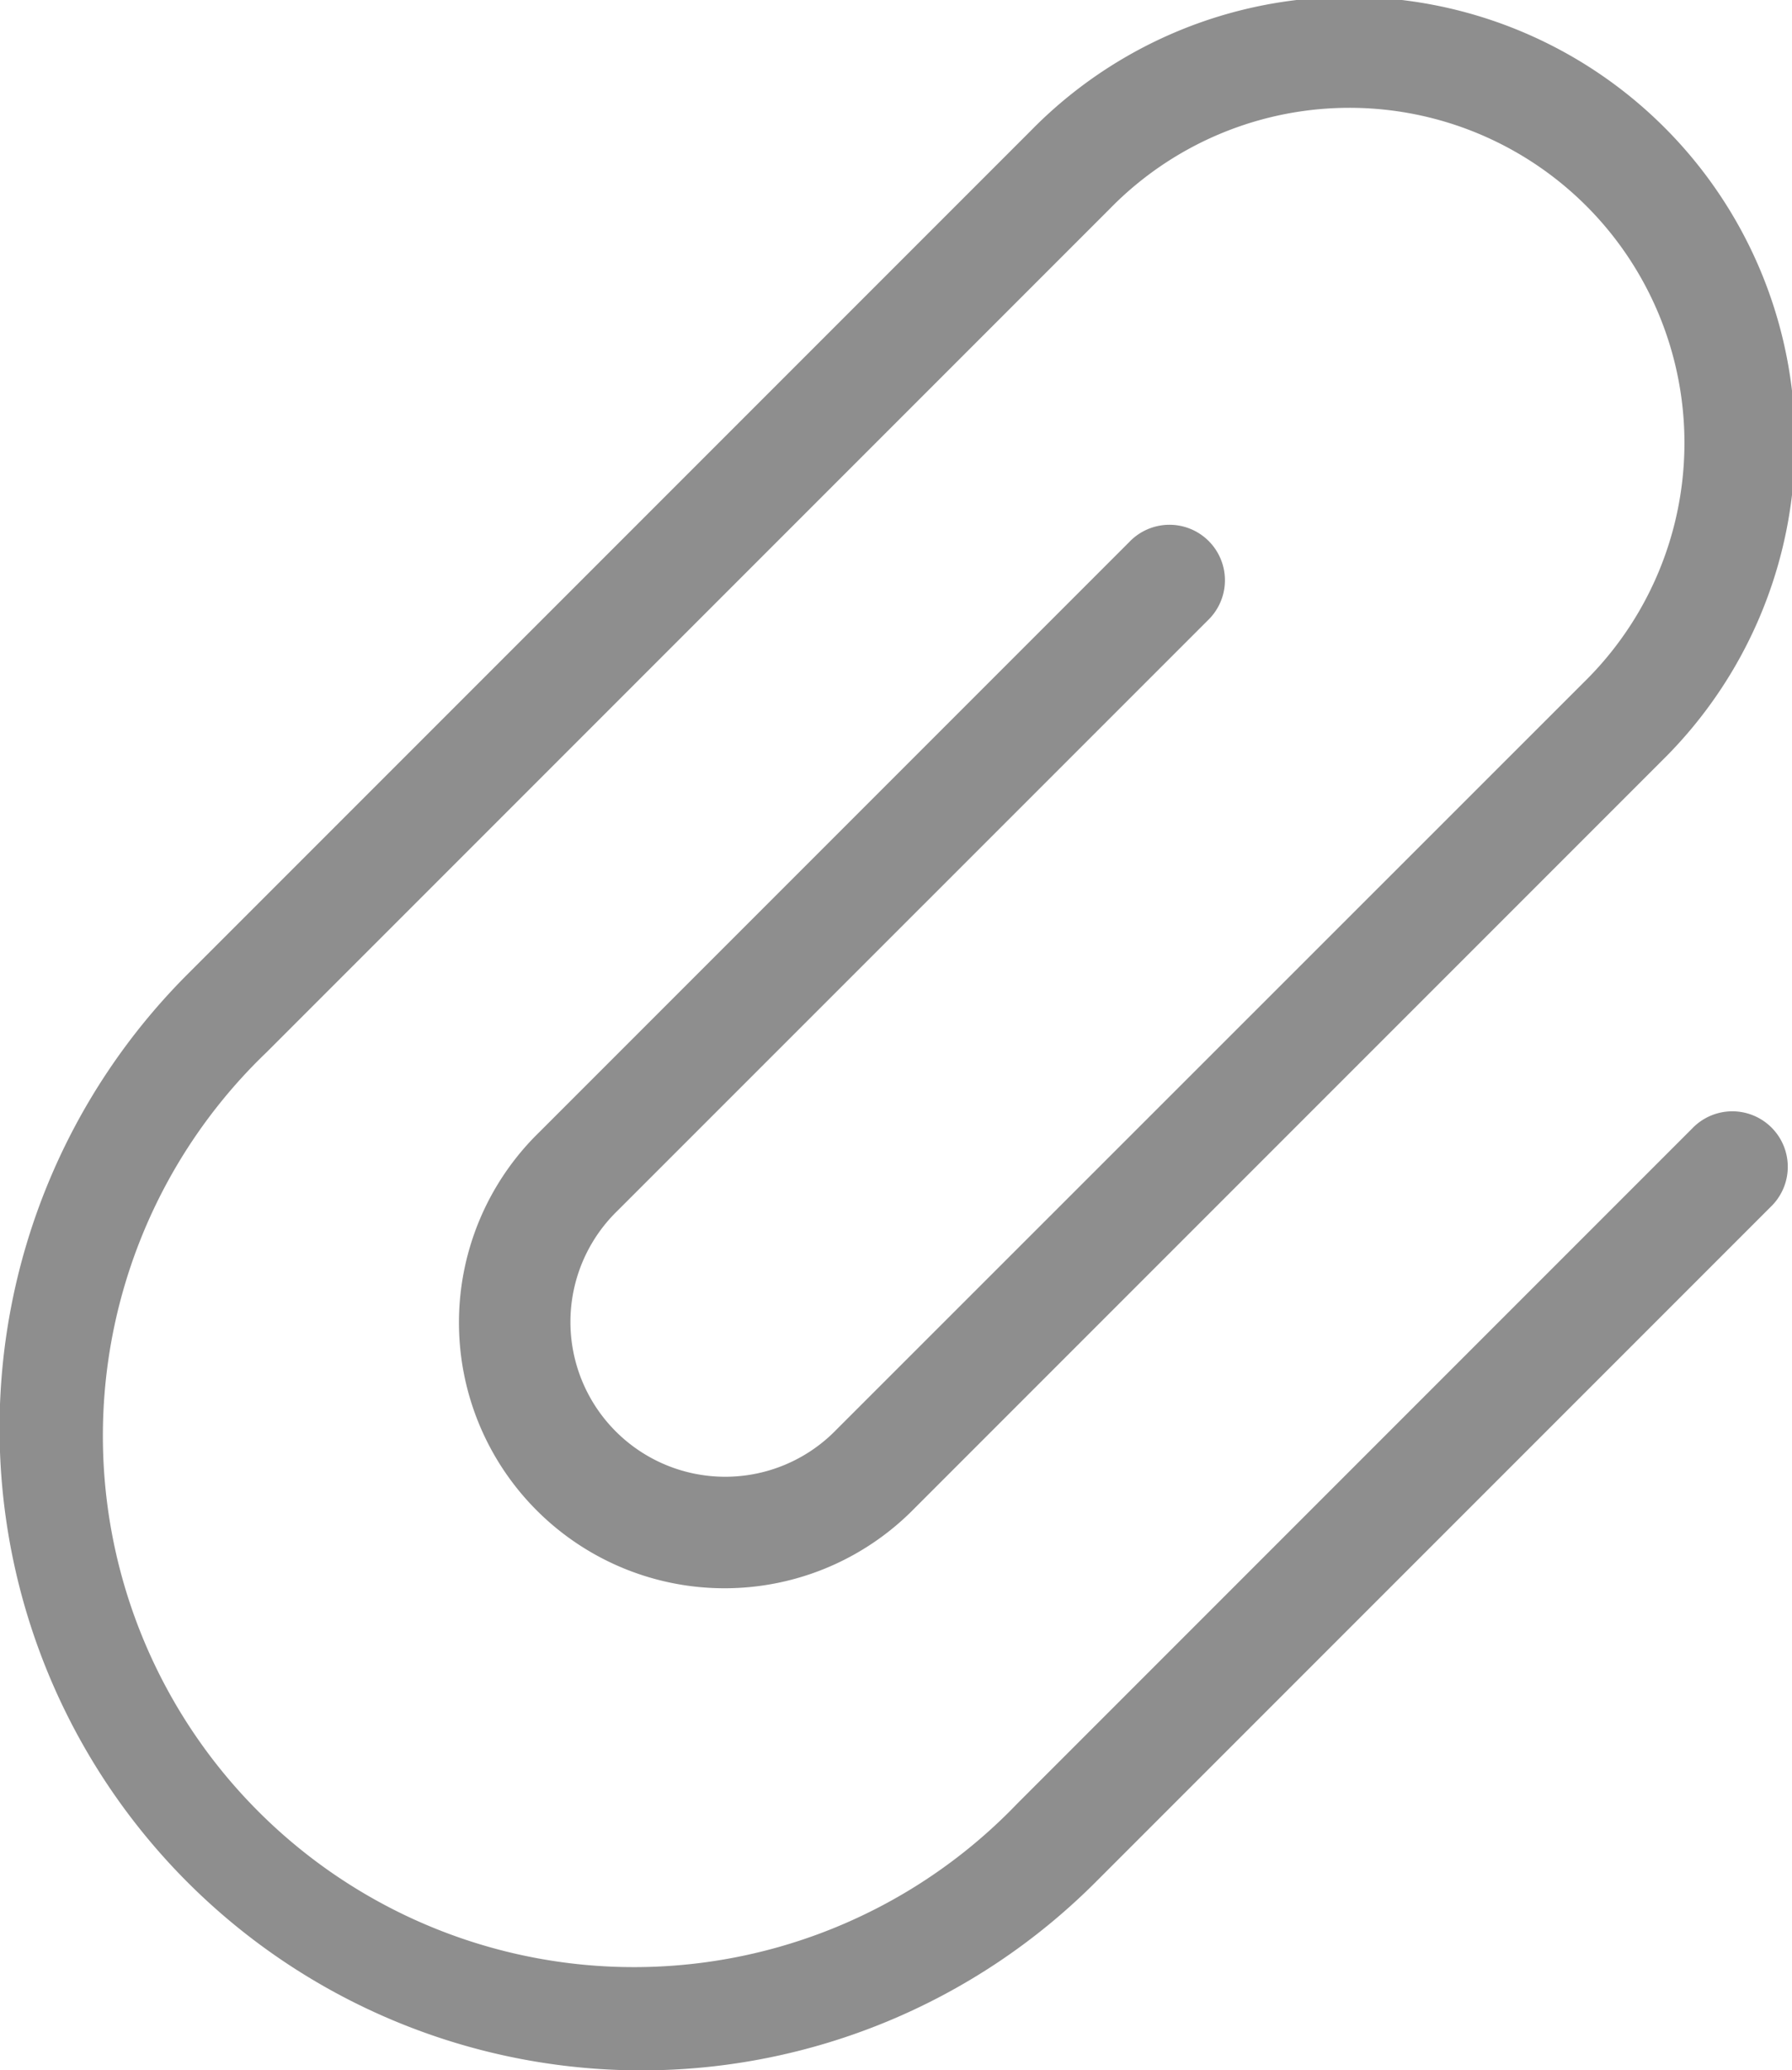 <svg xmlns="http://www.w3.org/2000/svg" width="19.125" height="22.086" viewBox="0 0 19.125 22.086">
  <path id="AdobeStock_468883740" d="M20.644,10.619a.592.592,0,1,0-.837-.837l-6.3,6.3a2.835,2.835,0,1,0,4.009,4.009l7.969-7.969a4.758,4.758,0,1,0-6.729-6.728l-9,9a6.851,6.851,0,1,0,9.689,9.689l7.206-7.206a.592.592,0,1,0-.837-.837l-7.206,7.206A5.668,5.668,0,1,1,10.6,15.226l9-9a3.575,3.575,0,1,1,5.056,5.055L16.68,19.254a1.652,1.652,0,1,1-2.336-2.336Z" transform="translate(-7.754 -4)" fill="#8e8e8e"/>
</svg>
